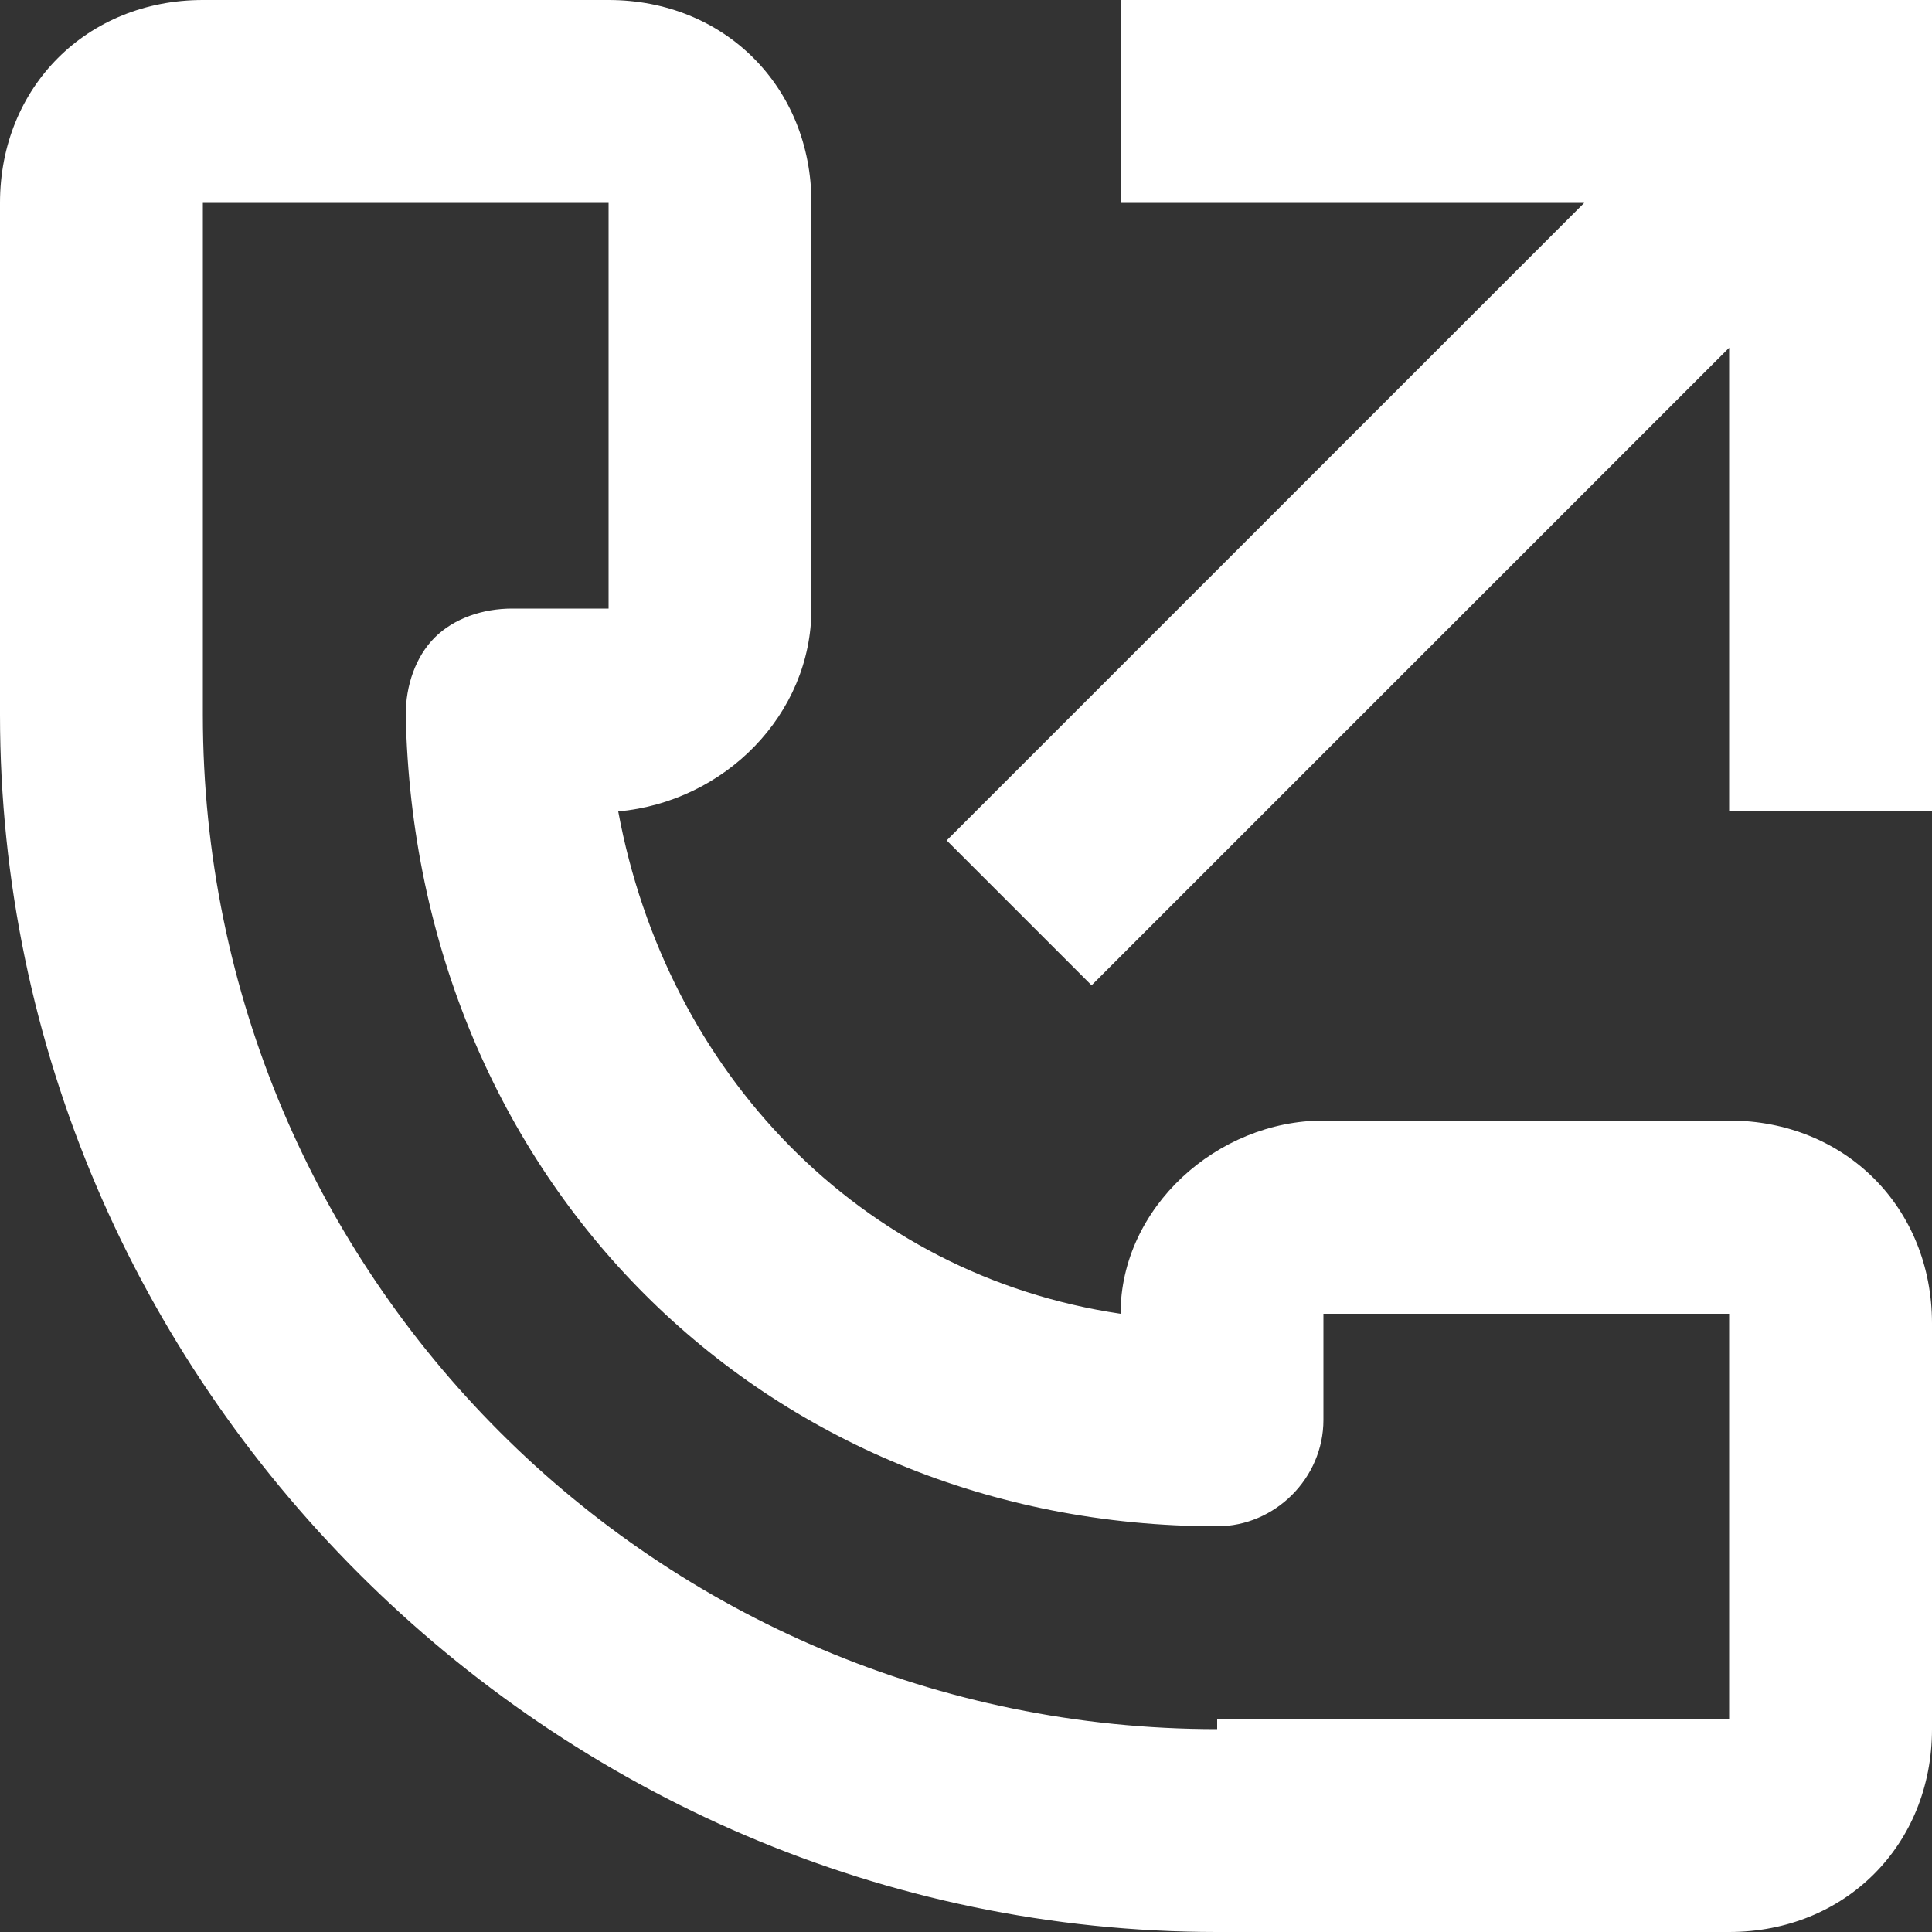 <?xml version="1.0" encoding="utf-8"?>
<!-- Generator: Adobe Illustrator 27.0.0, SVG Export Plug-In . SVG Version: 6.00 Build 0)  -->
<svg version="1.1" id="Capa_1" xmlns="http://www.w3.org/2000/svg" xmlns:xlink="http://www.w3.org/1999/xlink" x="0px" y="0px"
	 viewBox="0 0 20 20" style="enable-background:new 0 0 20 20;" xml:space="preserve">
<rect x="0" y="0" width="20" height="20" fill="#333333" stroke="none"/>
<style type="text/css">
	.st0{fill:#FFFFFF;}
</style>
<g>
	<polygon class="st0" points="11.6,0 11.6,2.1 16.4,2.1 9.8,8.7 11.3,10.2 17.9,3.6 17.9,8.4 20,8.4 20,0 	"/>
	<path class="st0" d="M17.9,11.6h-4.2c-1.1,0-2.1,0.9-2.1,2c-2.7-0.4-4.7-2.5-5.2-5.2c1.1-0.1,2-1,2-2.1V2.1C8.4,0.9,7.5,0,6.3,0
		H2.1C0.9,0,0,0.9,0,2.1v5.3C0,14.3,5.7,20,12.6,20h5.3c1.2,0,2.1-0.9,2.1-2.1v-4.2C20,12.5,19.1,11.6,17.9,11.6z M12.6,17.9
		c-5.8,0-10.5-4.7-10.5-10.5V2.1h4.2v4.2H5.3C5,6.3,4.7,6.4,4.5,6.6C4.3,6.8,4.2,7.1,4.2,7.4c0.1,4.8,3.7,8.4,8.4,8.4
		c0.6,0,1.1-0.5,1.1-1.1v-1.1h4.2l0,4.2H12.6z"/>
</g>
</svg>
